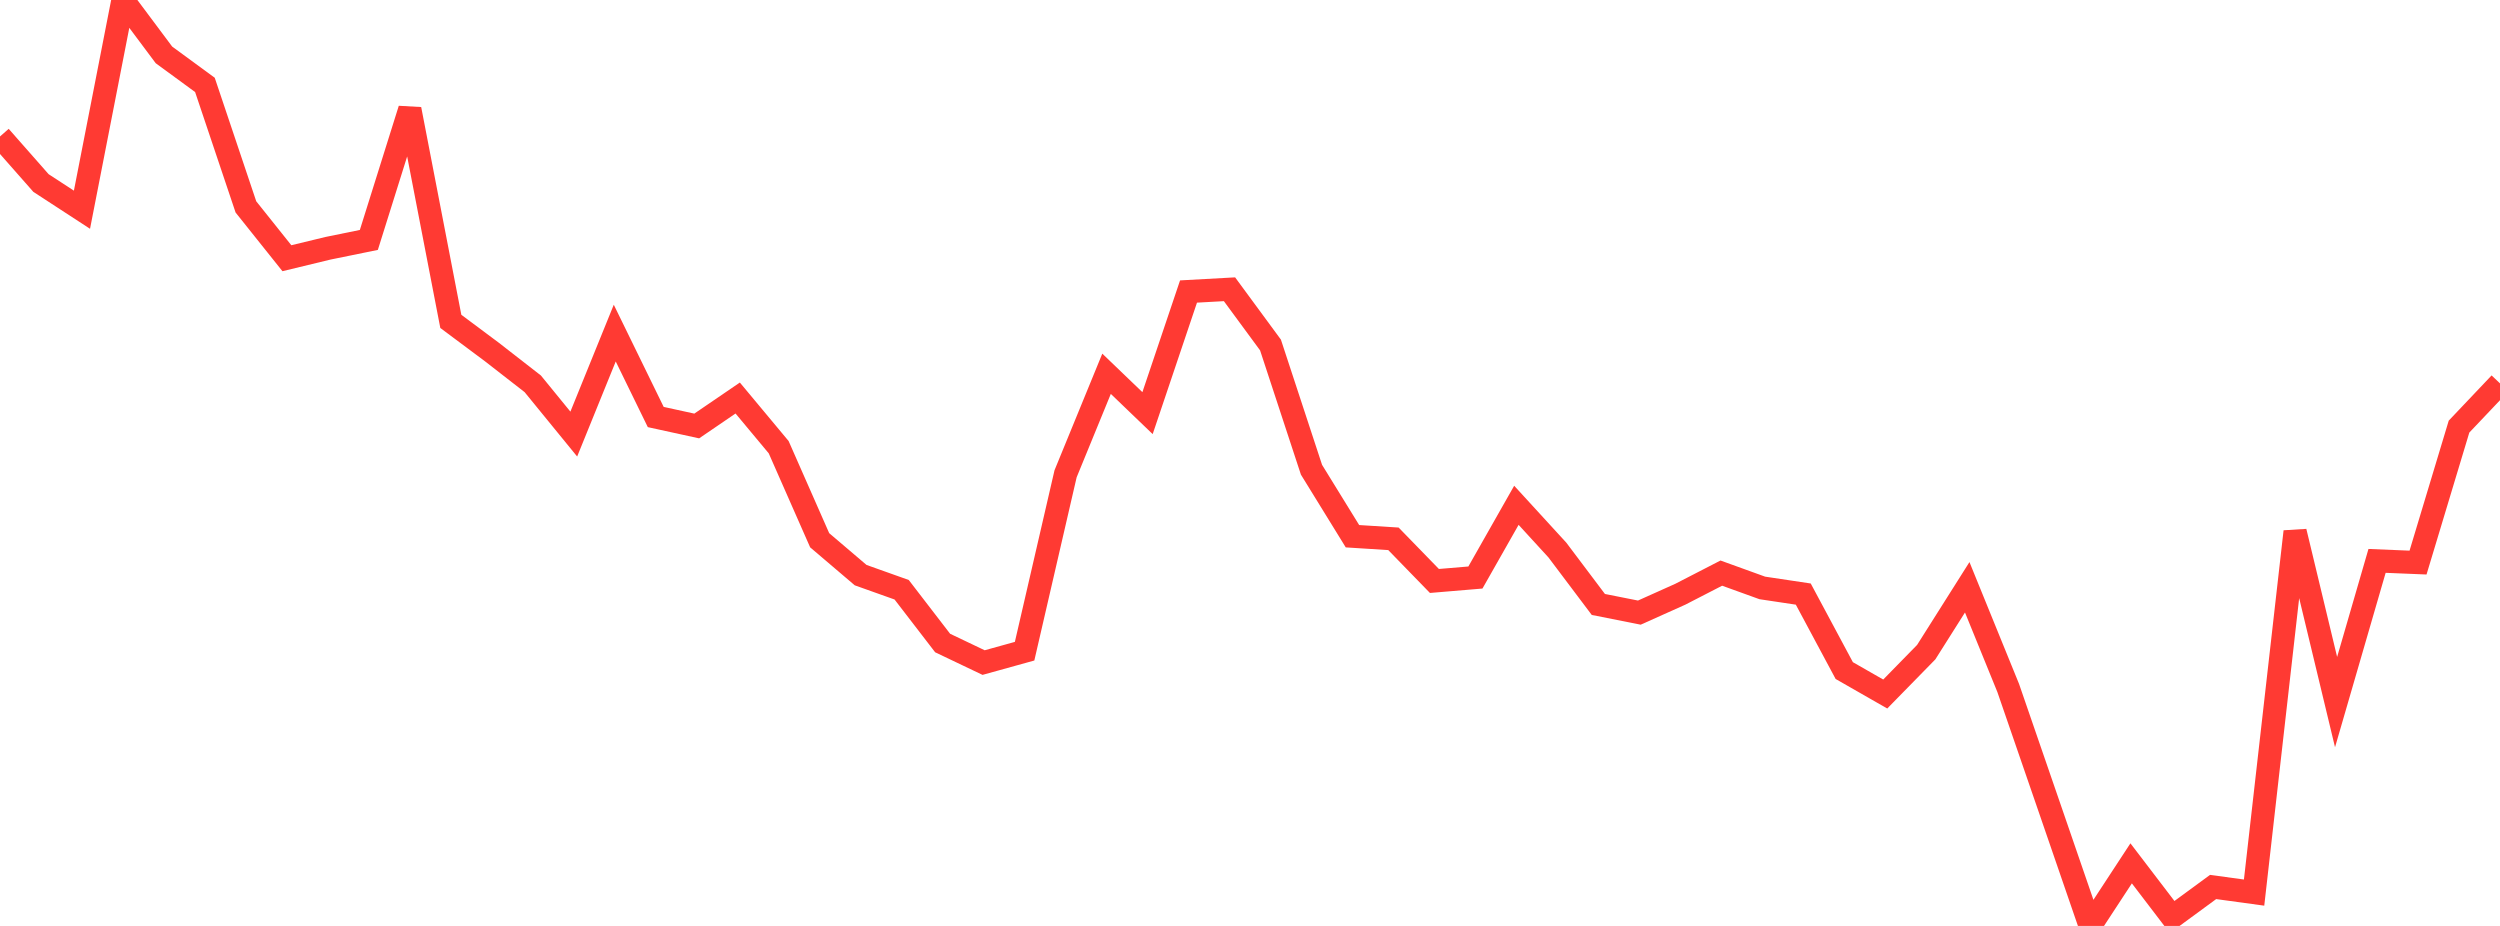 <?xml version="1.0" standalone="no"?>
<!DOCTYPE svg PUBLIC "-//W3C//DTD SVG 1.1//EN" "http://www.w3.org/Graphics/SVG/1.1/DTD/svg11.dtd">

<svg width="135" height="50" viewBox="0 0 135 50" preserveAspectRatio="none" 
  xmlns="http://www.w3.org/2000/svg"
  xmlns:xlink="http://www.w3.org/1999/xlink">


<polyline points="0.0, 7.37 2.213, 9.883 4.426, 11.325 6.639, 0.0 8.852, 2.963 11.066, 4.585 13.279, 11.172 15.492, 13.944 17.705, 13.408 19.918, 12.956 22.131, 5.899 24.344, 17.354 26.557, 19.005 28.77, 20.727 30.984, 23.44 33.197, 17.988 35.41, 22.519 37.623, 23.003 39.836, 21.493 42.049, 24.149 44.262, 29.173 46.475, 31.057 48.689, 31.846 50.902, 34.723 53.115, 35.779 55.328, 35.165 57.541, 25.585 59.754, 20.184 61.967, 22.309 64.18, 15.742 66.393, 15.62 68.607, 18.63 70.82, 25.365 73.033, 28.956 75.246, 29.096 77.459, 31.372 79.672, 31.186 81.885, 27.286 84.098, 29.702 86.311, 32.641 88.525, 33.081 90.738, 32.088 92.951, 30.948 95.164, 31.748 97.377, 32.08 99.59, 36.211 101.803, 37.477 104.016, 35.216 106.23, 31.713 108.443, 37.15 110.656, 43.57 112.869, 50.0 115.082, 46.621 117.295, 49.52 119.508, 47.897 121.721, 48.2 123.934, 28.705 126.148, 37.913 128.361, 30.288 130.574, 30.379 132.787, 23.037 135.0, 20.703" fill="none" stroke="#ff3a33" stroke-width="1.25"/>

</svg>